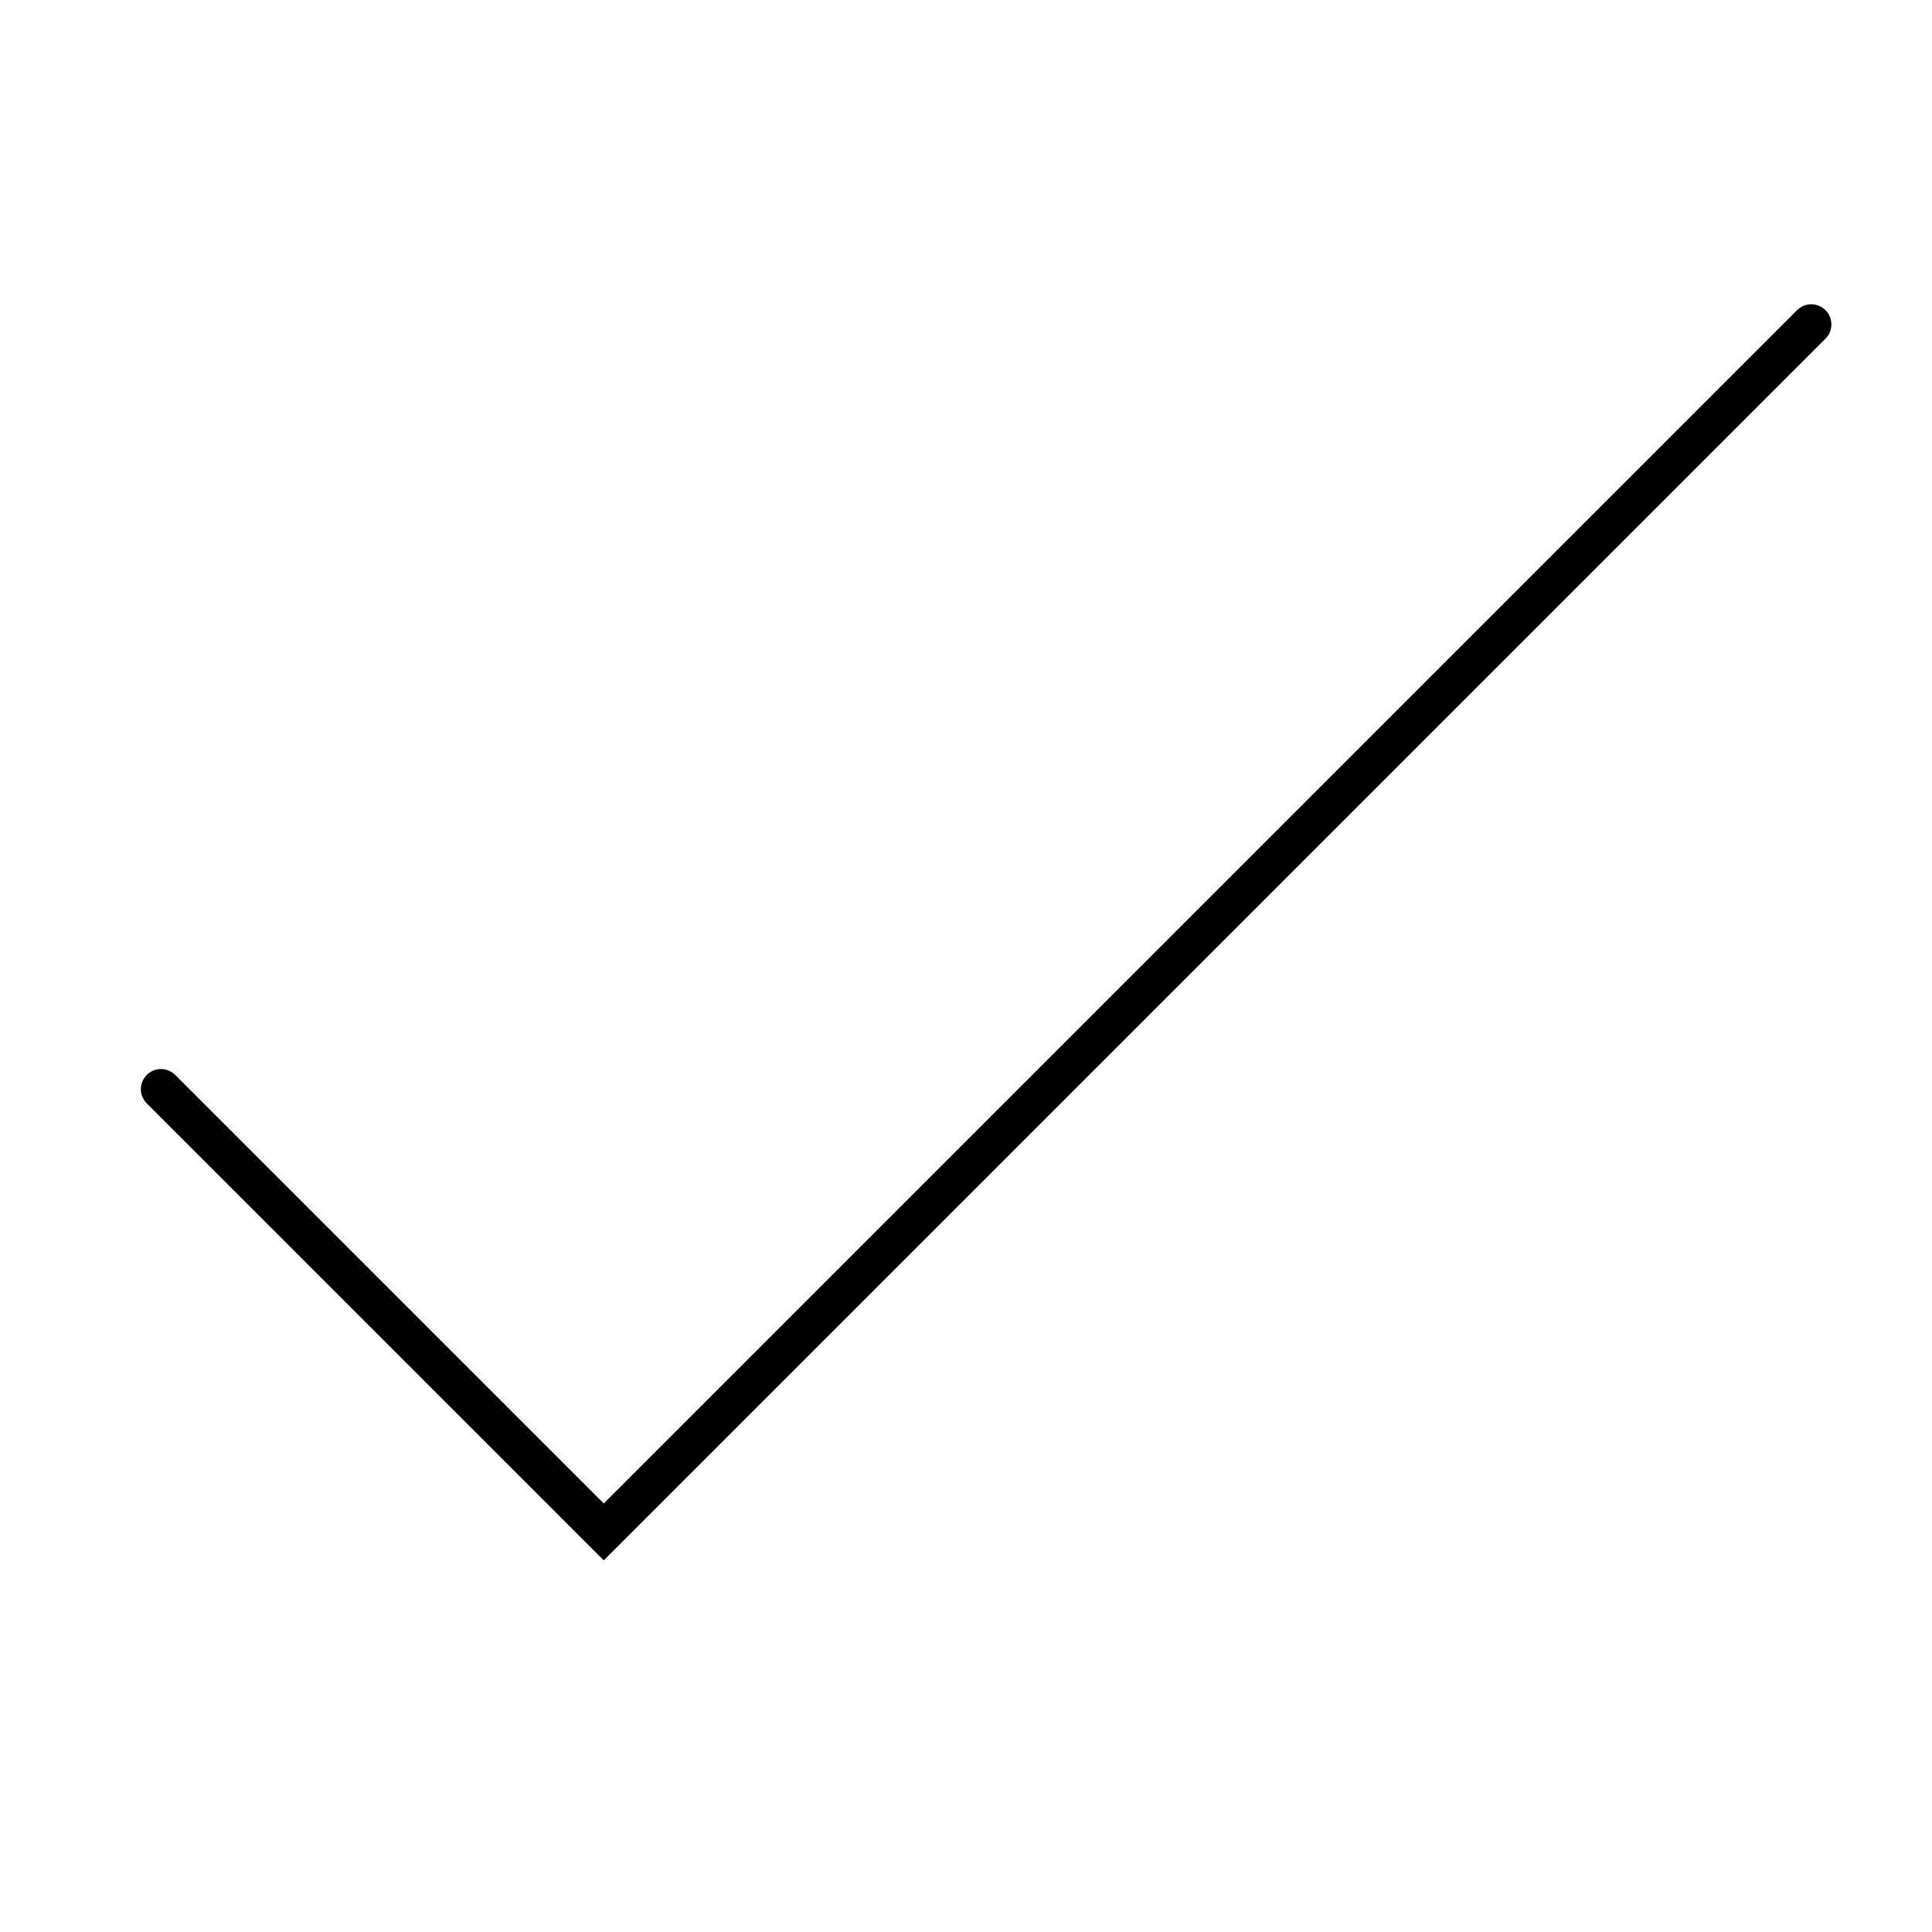 <svg width="48" height="48" viewBox="0 0 48 48" fill="none" xmlns="http://www.w3.org/2000/svg">
<path d="M4 27.06L15 38.06L45 8.06" stroke="black" stroke-miterlimit="10" stroke-linecap="round"/>
</svg>
